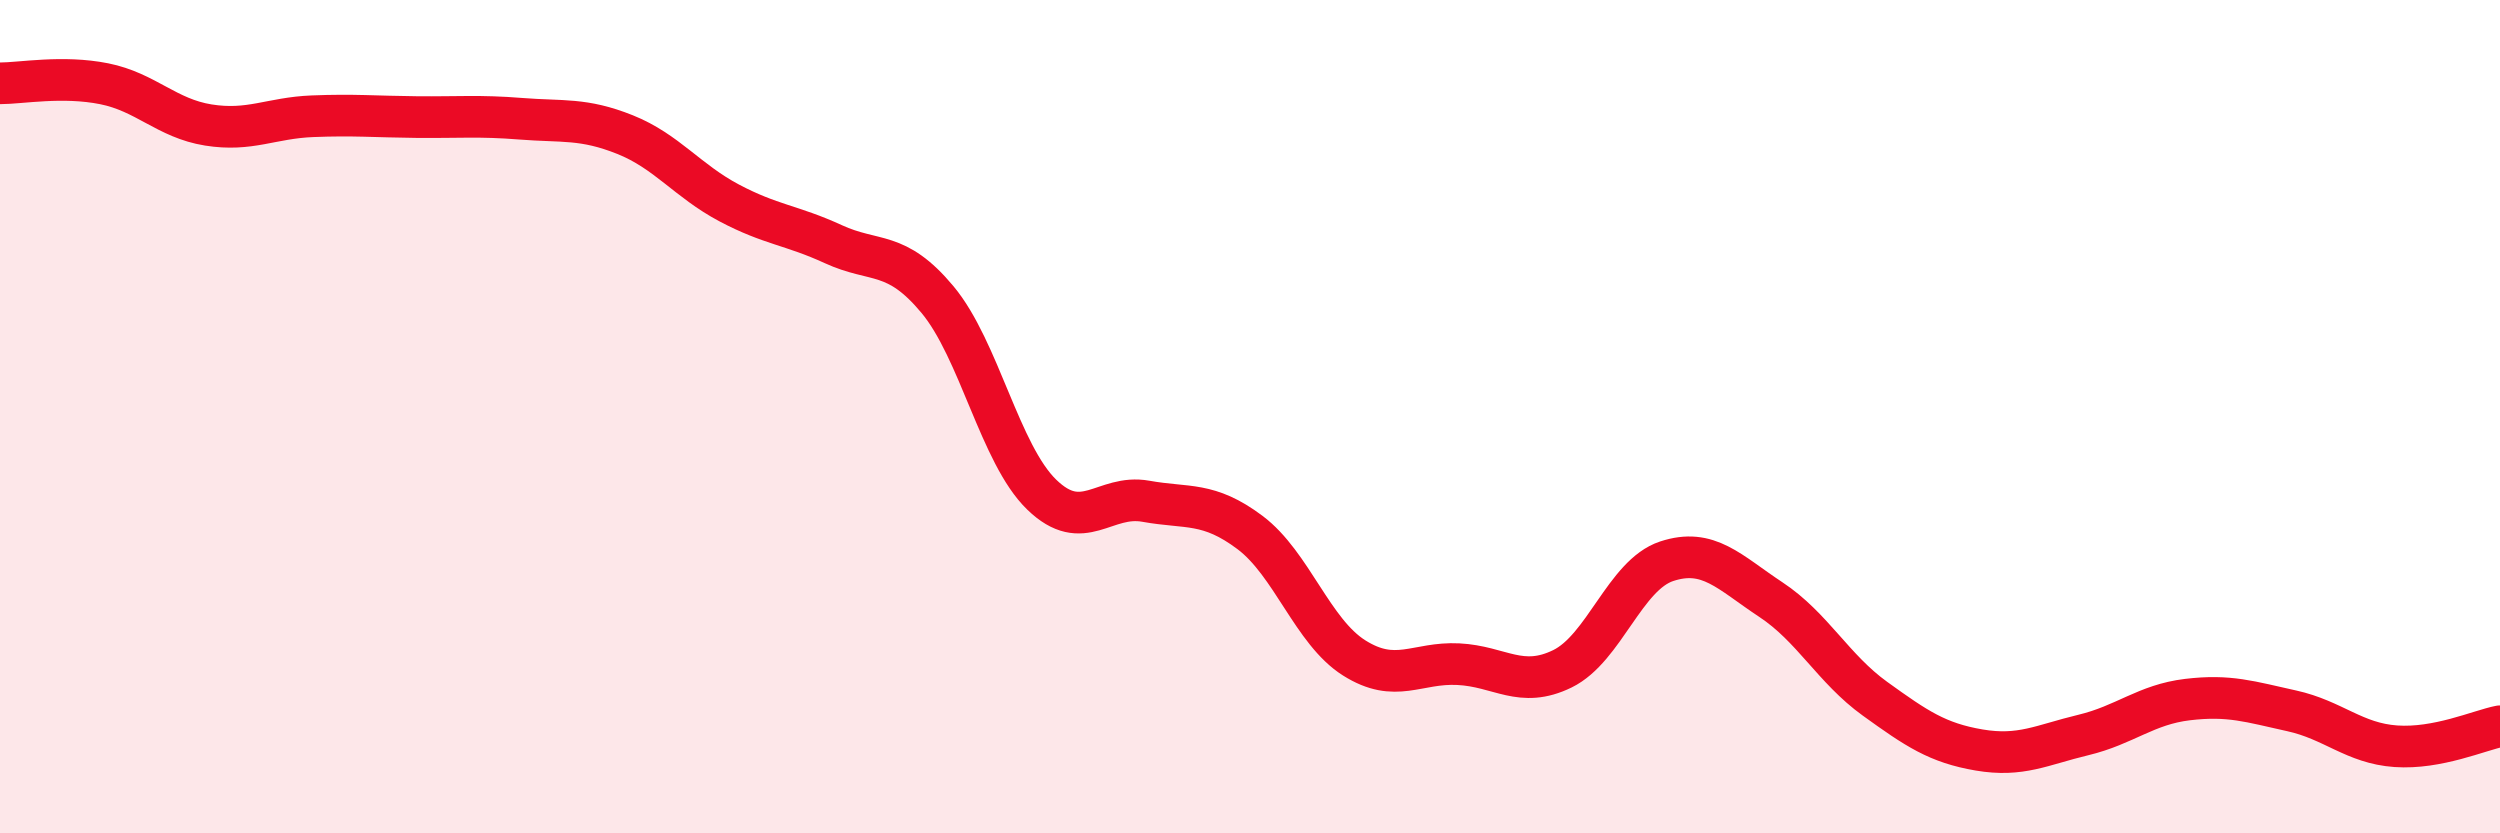 
    <svg width="60" height="20" viewBox="0 0 60 20" xmlns="http://www.w3.org/2000/svg">
      <path
        d="M 0,2 C 0.5,2 1.5,1.81 2.5,2.01 C 3.5,2.21 4,2.84 5,3 C 6,3.16 6.5,2.83 7.5,2.79 C 8.5,2.75 9,2.8 10,2.81 C 11,2.82 11.5,2.77 12.5,2.85 C 13.5,2.93 14,2.83 15,3.23 C 16,3.63 16.5,4.34 17.5,4.87 C 18.5,5.4 19,5.4 20,5.86 C 21,6.32 21.5,5.99 22.5,7.19 C 23.5,8.39 24,10.9 25,11.87 C 26,12.84 26.5,11.85 27.5,12.03 C 28.5,12.21 29,12.03 30,12.78 C 31,13.53 31.5,15.16 32.5,15.79 C 33.5,16.42 34,15.89 35,15.94 C 36,15.99 36.5,16.54 37.5,16.05 C 38.5,15.56 39,13.8 40,13.47 C 41,13.14 41.5,13.73 42.5,14.39 C 43.5,15.05 44,16.05 45,16.77 C 46,17.49 46.5,17.83 47.5,18 C 48.5,18.17 49,17.88 50,17.64 C 51,17.4 51.5,16.91 52.5,16.79 C 53.5,16.67 54,16.84 55,17.06 C 56,17.28 56.5,17.84 57.5,17.91 C 58.5,17.98 59.5,17.53 60,17.43L60 20L0 20Z"
        fill="#EB0A25"
        opacity="0.1"
        stroke-linecap="round"
        stroke-linejoin="round"
      />
      <path
        d="M 0,2 C 0.5,2 1.5,1.81 2.5,2.01 C 3.5,2.21 4,2.84 5,3 C 6,3.16 6.5,2.83 7.5,2.79 C 8.5,2.75 9,2.8 10,2.81 C 11,2.82 11.5,2.77 12.5,2.85 C 13.5,2.93 14,2.83 15,3.23 C 16,3.63 16.5,4.34 17.5,4.87 C 18.5,5.4 19,5.4 20,5.86 C 21,6.32 21.5,5.99 22.5,7.19 C 23.5,8.39 24,10.9 25,11.87 C 26,12.84 26.5,11.85 27.5,12.03 C 28.5,12.21 29,12.03 30,12.78 C 31,13.53 31.5,15.16 32.5,15.79 C 33.5,16.42 34,15.89 35,15.94 C 36,15.99 36.5,16.54 37.5,16.05 C 38.5,15.56 39,13.8 40,13.47 C 41,13.14 41.5,13.73 42.5,14.39 C 43.5,15.05 44,16.05 45,16.77 C 46,17.49 46.5,17.83 47.5,18 C 48.5,18.17 49,17.88 50,17.64 C 51,17.4 51.5,16.91 52.5,16.79 C 53.5,16.67 54,16.84 55,17.06 C 56,17.28 56.5,17.84 57.5,17.91 C 58.5,17.98 59.5,17.53 60,17.43"
        stroke="#EB0A25"
        stroke-width="1"
        fill="none"
        stroke-linecap="round"
        stroke-linejoin="round"
      />
    </svg>
  